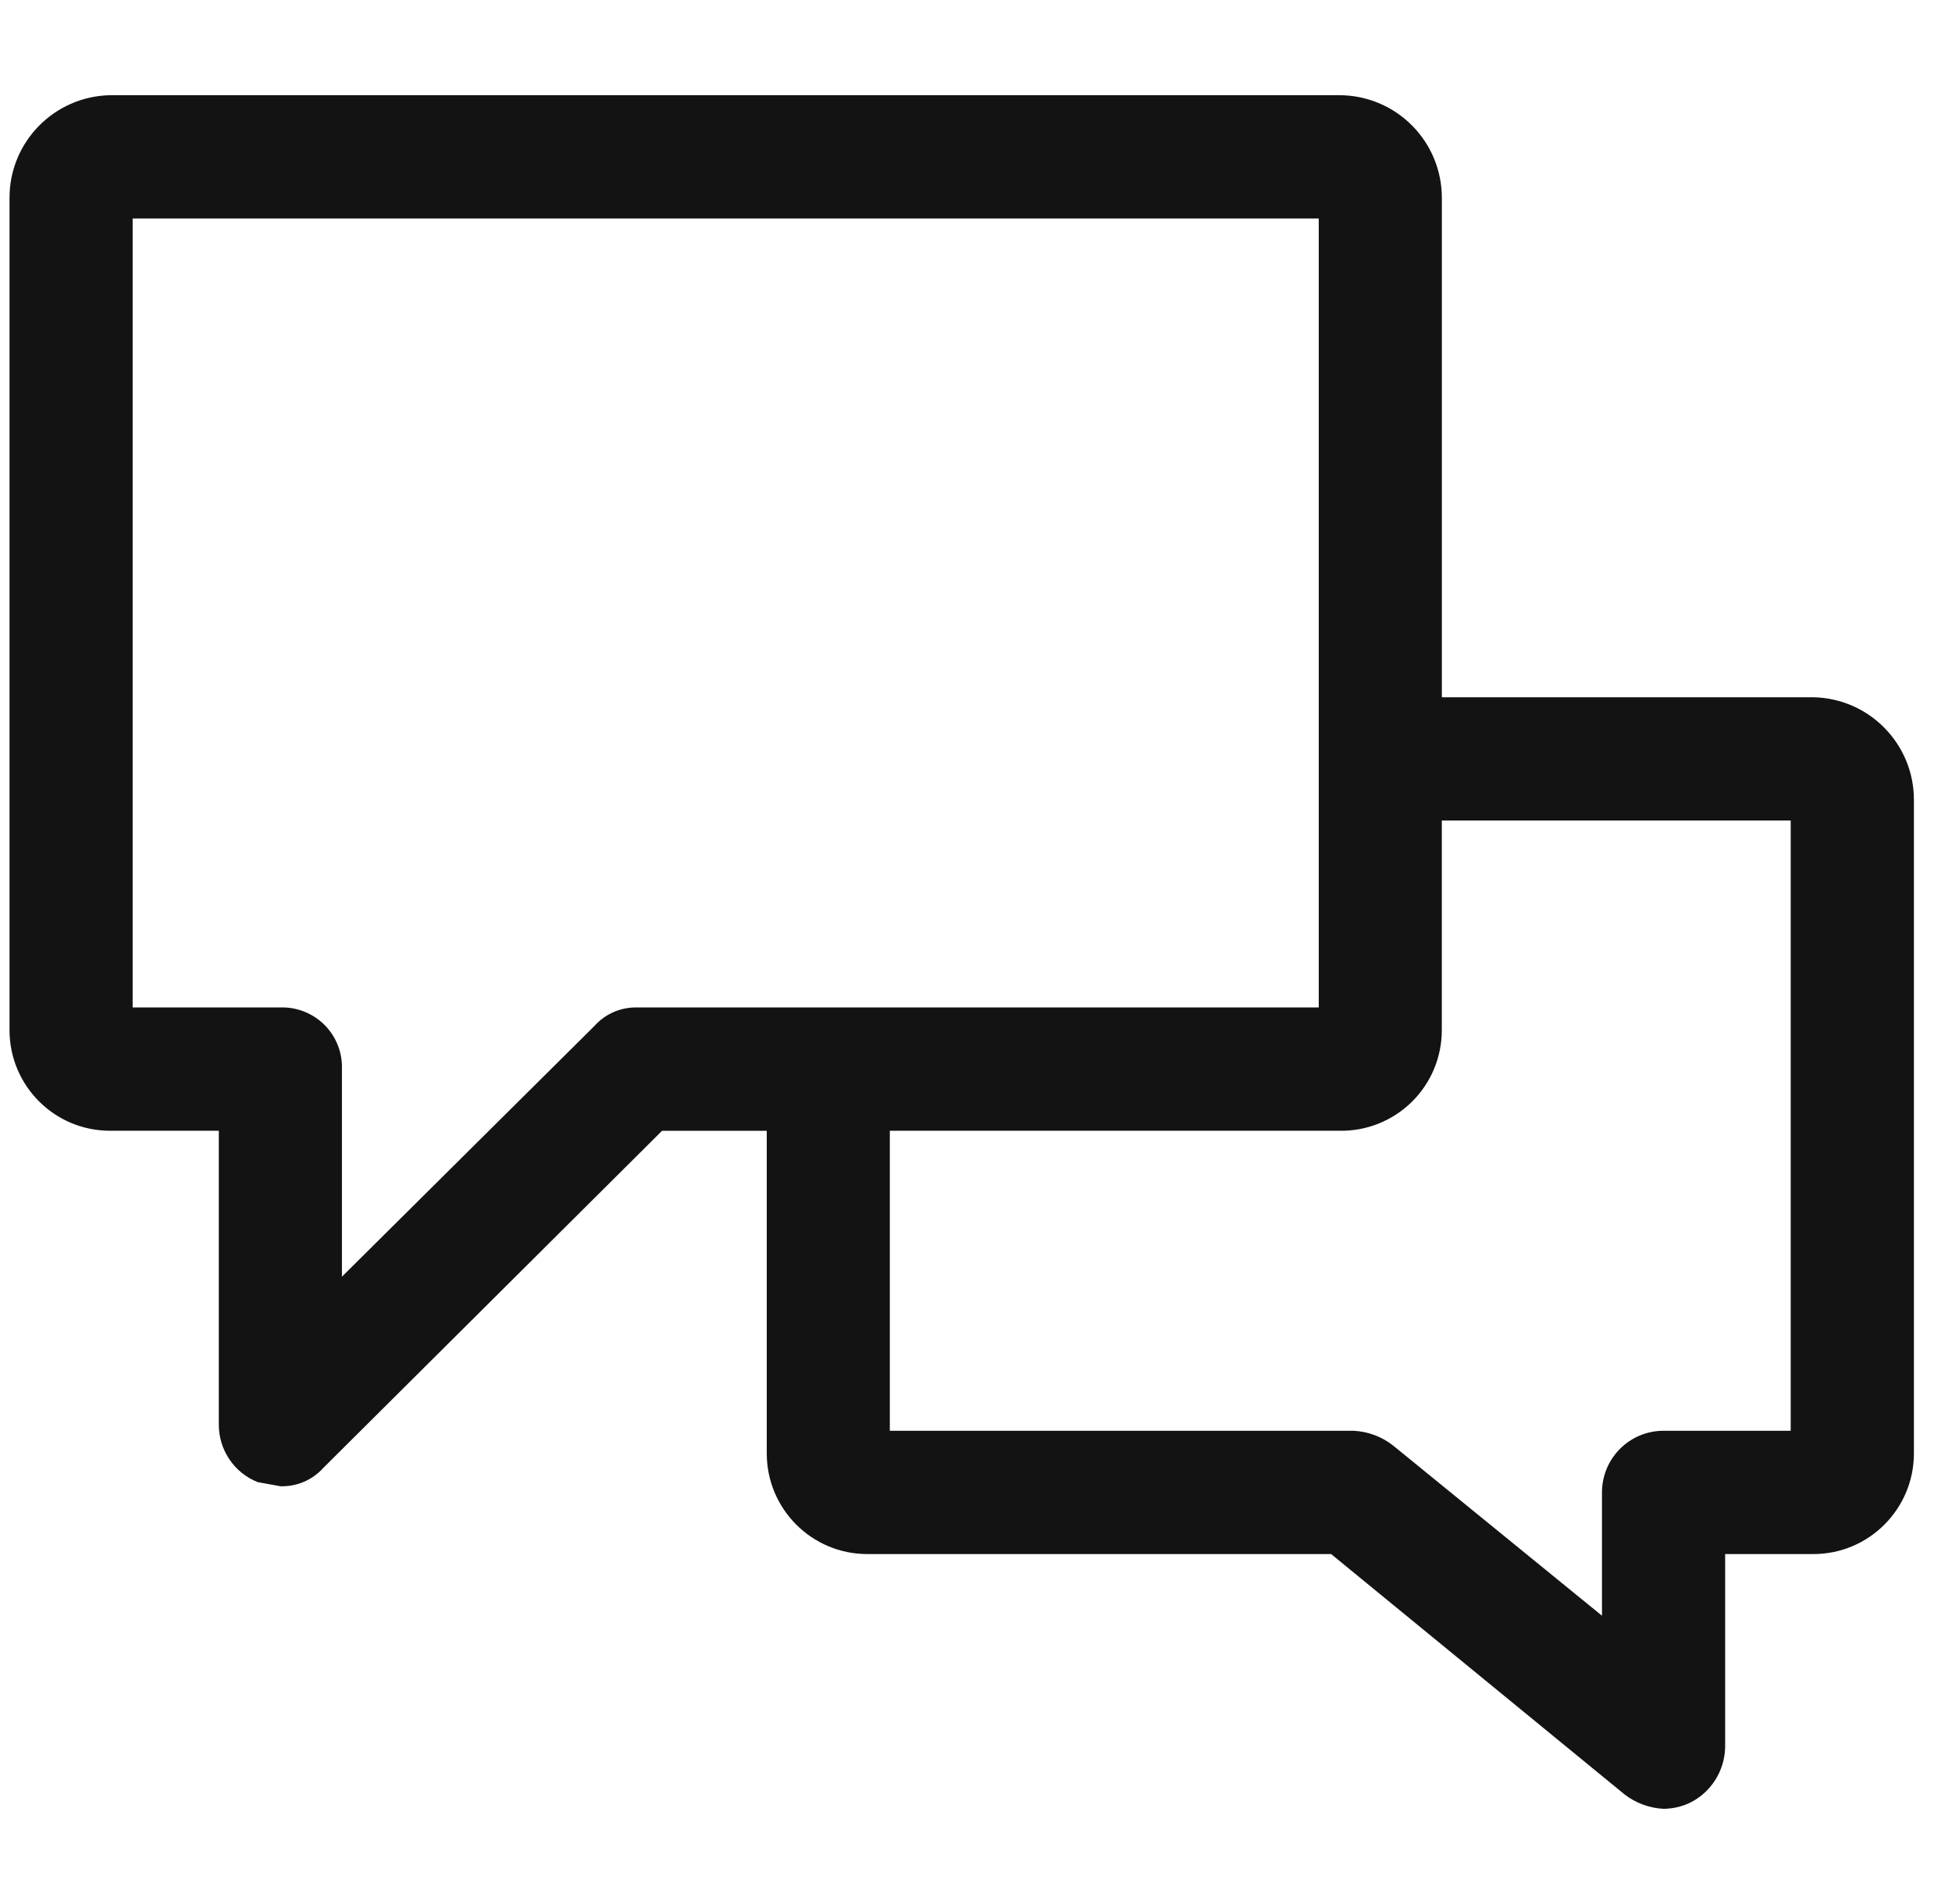 <svg xmlns="http://www.w3.org/2000/svg" width="41" height="40" viewBox="0 0 41 40" fill="none"><path d="M37.613 30.058H34.941C34.227 30.058 33.648 30.638 33.648 31.354V33.943L29.251 30.36C29.015 30.178 28.729 30.073 28.433 30.058H18.69V23.755H28.129C28.698 23.767 29.245 23.549 29.651 23.151C30.057 22.753 30.284 22.209 30.284 21.64V17.238H37.612V30.058L37.613 30.058ZM13.389 21.165C13.045 21.155 12.713 21.297 12.484 21.555L7.182 26.821V22.46C7.194 22.113 7.061 21.777 6.816 21.531C6.57 21.287 6.235 21.153 5.889 21.165H2.786V4.59H27.699V21.165H13.389ZM38.088 14.648H30.285V4.158C30.285 3.585 30.059 3.037 29.654 2.632C29.25 2.227 28.702 2 28.13 2H2.311C1.138 2.024 0.198 2.983 0.2 4.158V21.64C0.2 22.809 1.144 23.755 2.311 23.755H4.596V29.928C4.595 30.461 4.919 30.942 5.414 31.137L5.889 31.223C6.233 31.235 6.564 31.092 6.794 30.835L13.906 23.756H16.105V30.532C16.105 31.701 17.051 32.648 18.216 32.648H27.959L34.123 37.698C34.359 37.88 34.645 37.985 34.941 38C35.135 37.998 35.327 37.955 35.502 37.87C35.944 37.648 36.225 37.199 36.235 36.705V32.648H38.089C39.255 32.648 40.2 31.7 40.2 30.532V16.806C40.202 15.631 39.262 14.672 38.089 14.648L38.088 14.648Z" fill="#131313"></path></svg>